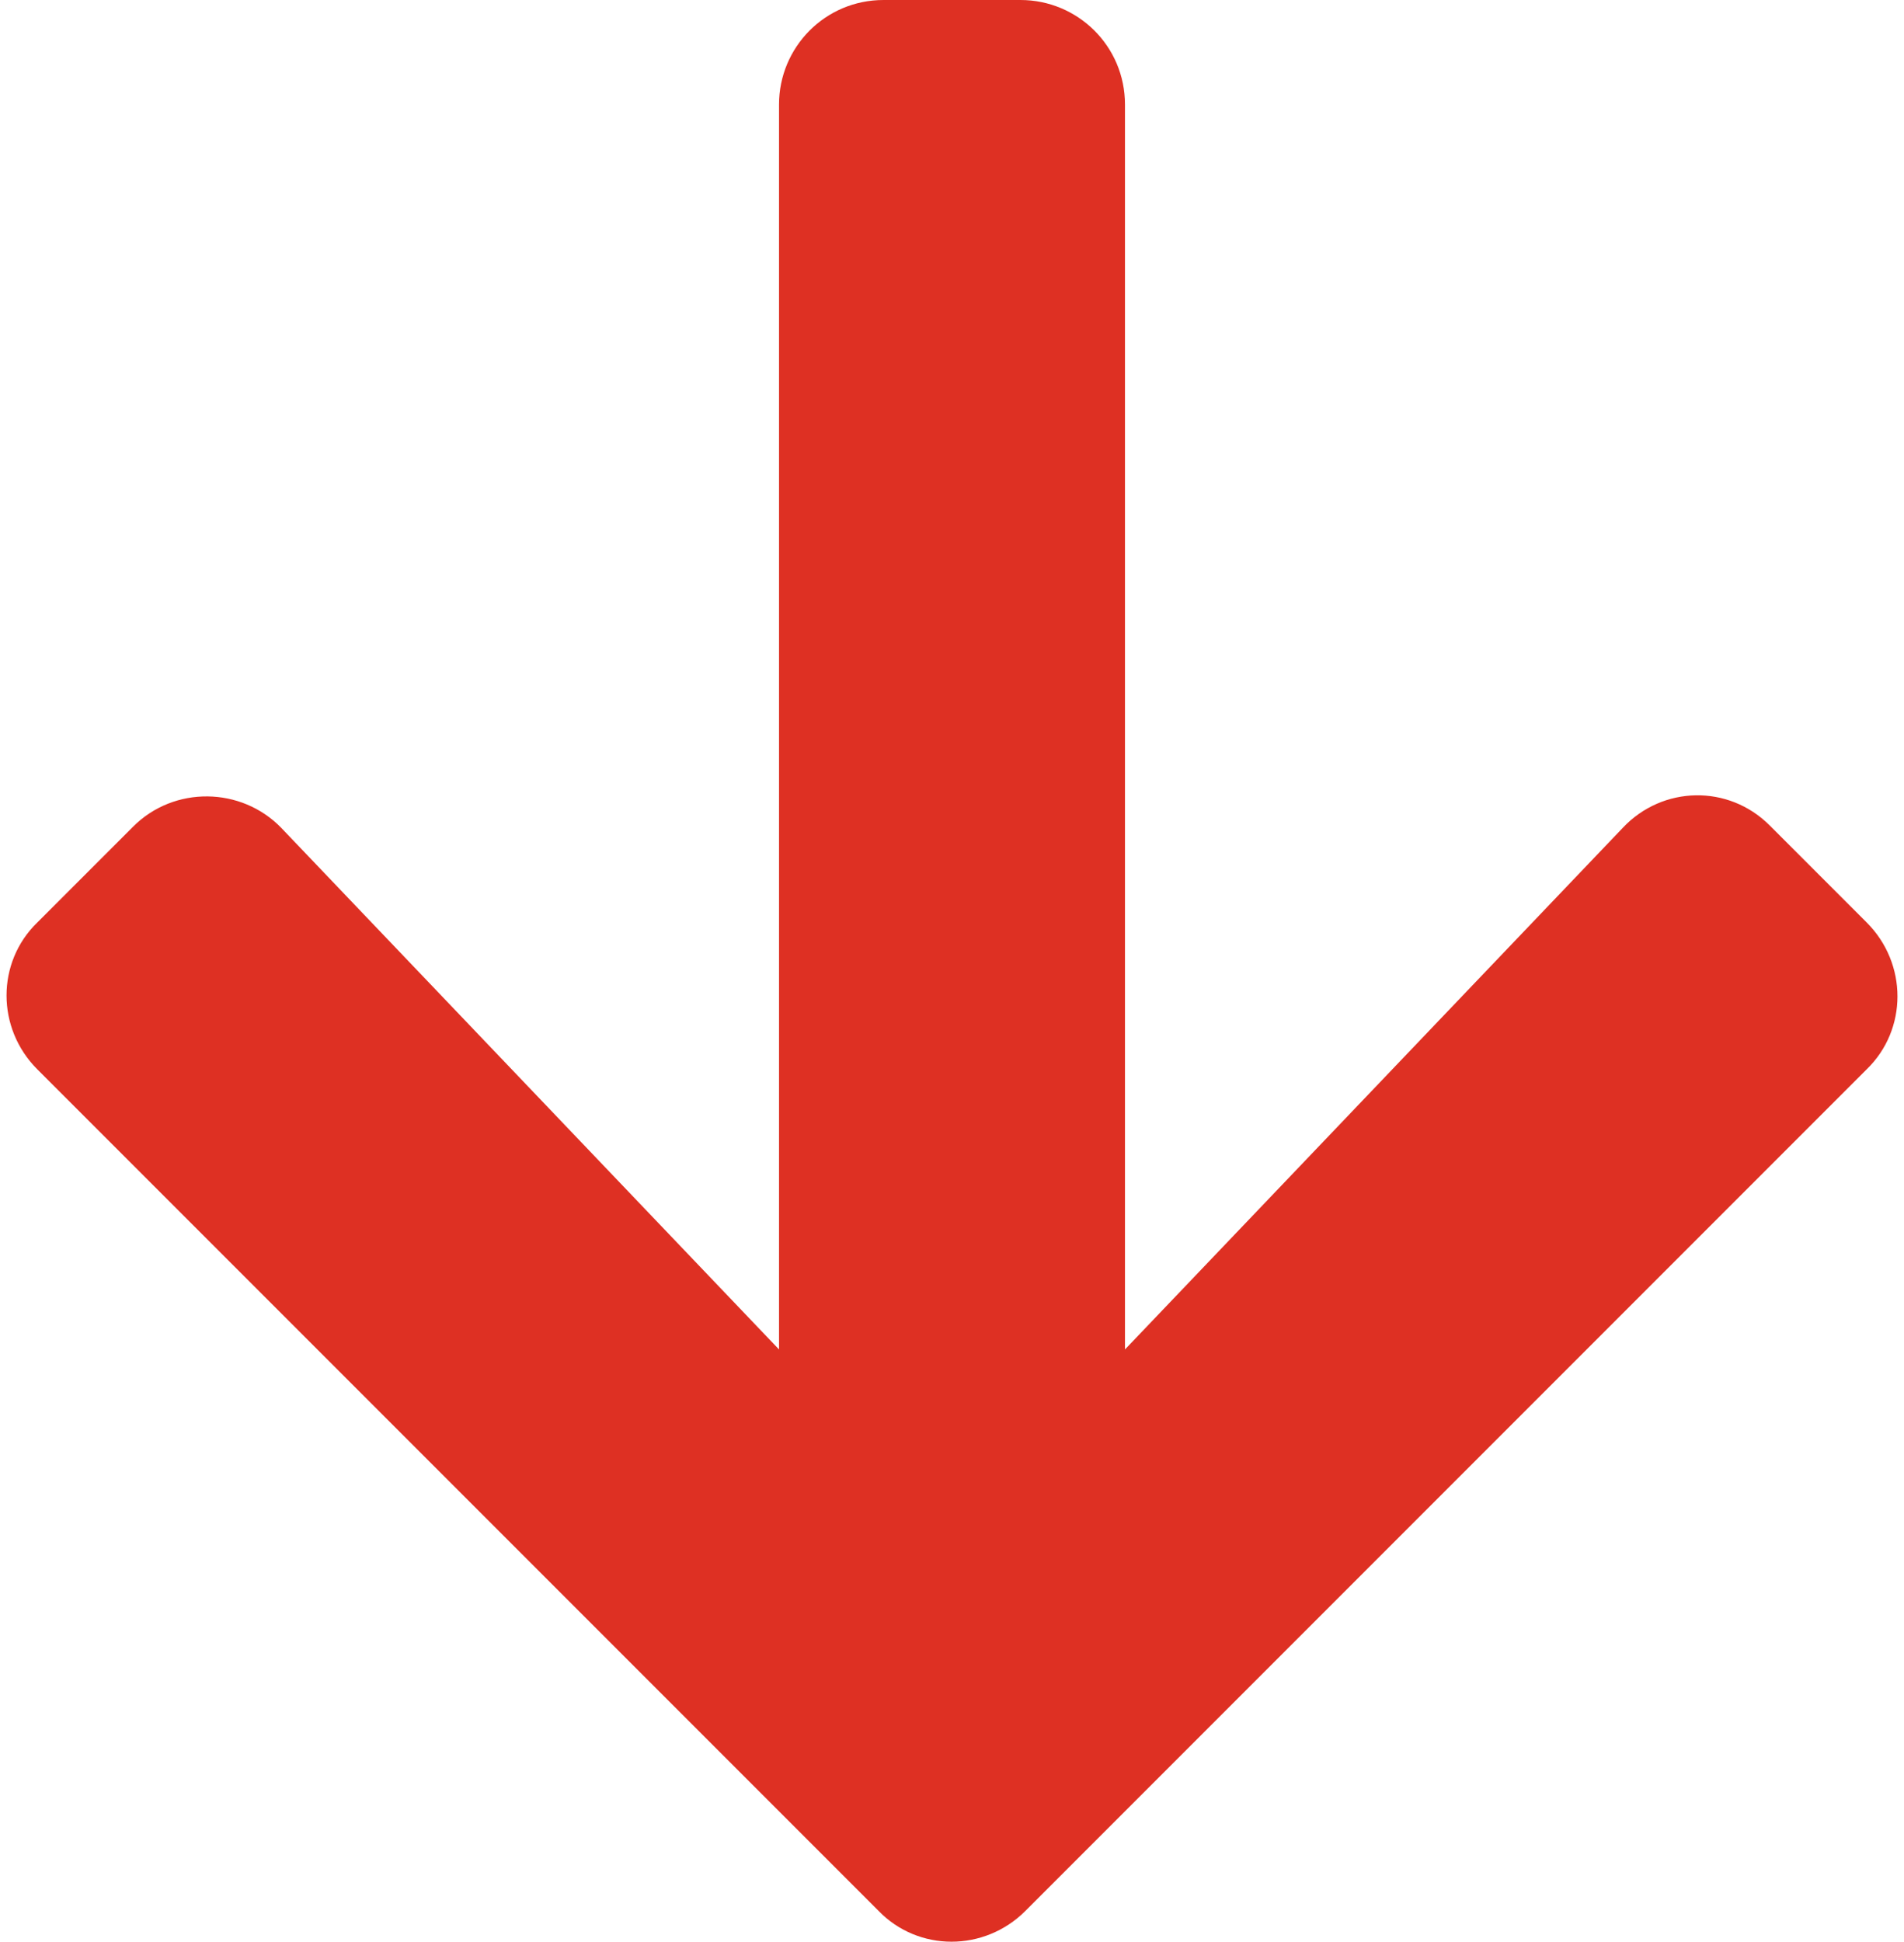 <?xml version="1.0" encoding="utf-8"?>
<!-- Generator: Adobe Illustrator 22.0.1, SVG Export Plug-In . SVG Version: 6.00 Build 0)  -->
<svg version="1.1" id="レイヤー_1" xmlns="http://www.w3.org/2000/svg" xmlns:xlink="http://www.w3.org/1999/xlink" x="0px"
	 y="0px" viewBox="0 0 153 156" style="enable-background:new 0 0 153 156;" xml:space="preserve">
<style type="text/css">
	.st0{fill:#DE3023;}
</style>
<title>e-reverse.com</title>
<path class="st0" d="M142.2,66.3l7.8,7.8c3.3,3.3,3.3,8.6,0,11.8l-67.6,67.6c-3.3,3.3-8.6,3.3-11.8,0L3,85.9
	c-3.3-3.3-3.3-8.6,0-11.8l7.7-7.7c3.3-3.3,8.7-3.2,11.9,0.1l40,41.9V8.4c0-4.6,3.7-8.4,8.4-8.4H82c4.6,0,8.4,3.7,8.4,8.4v100
	l40-41.9C133.6,63.1,138.9,63,142.2,66.3z"/>
</svg>
